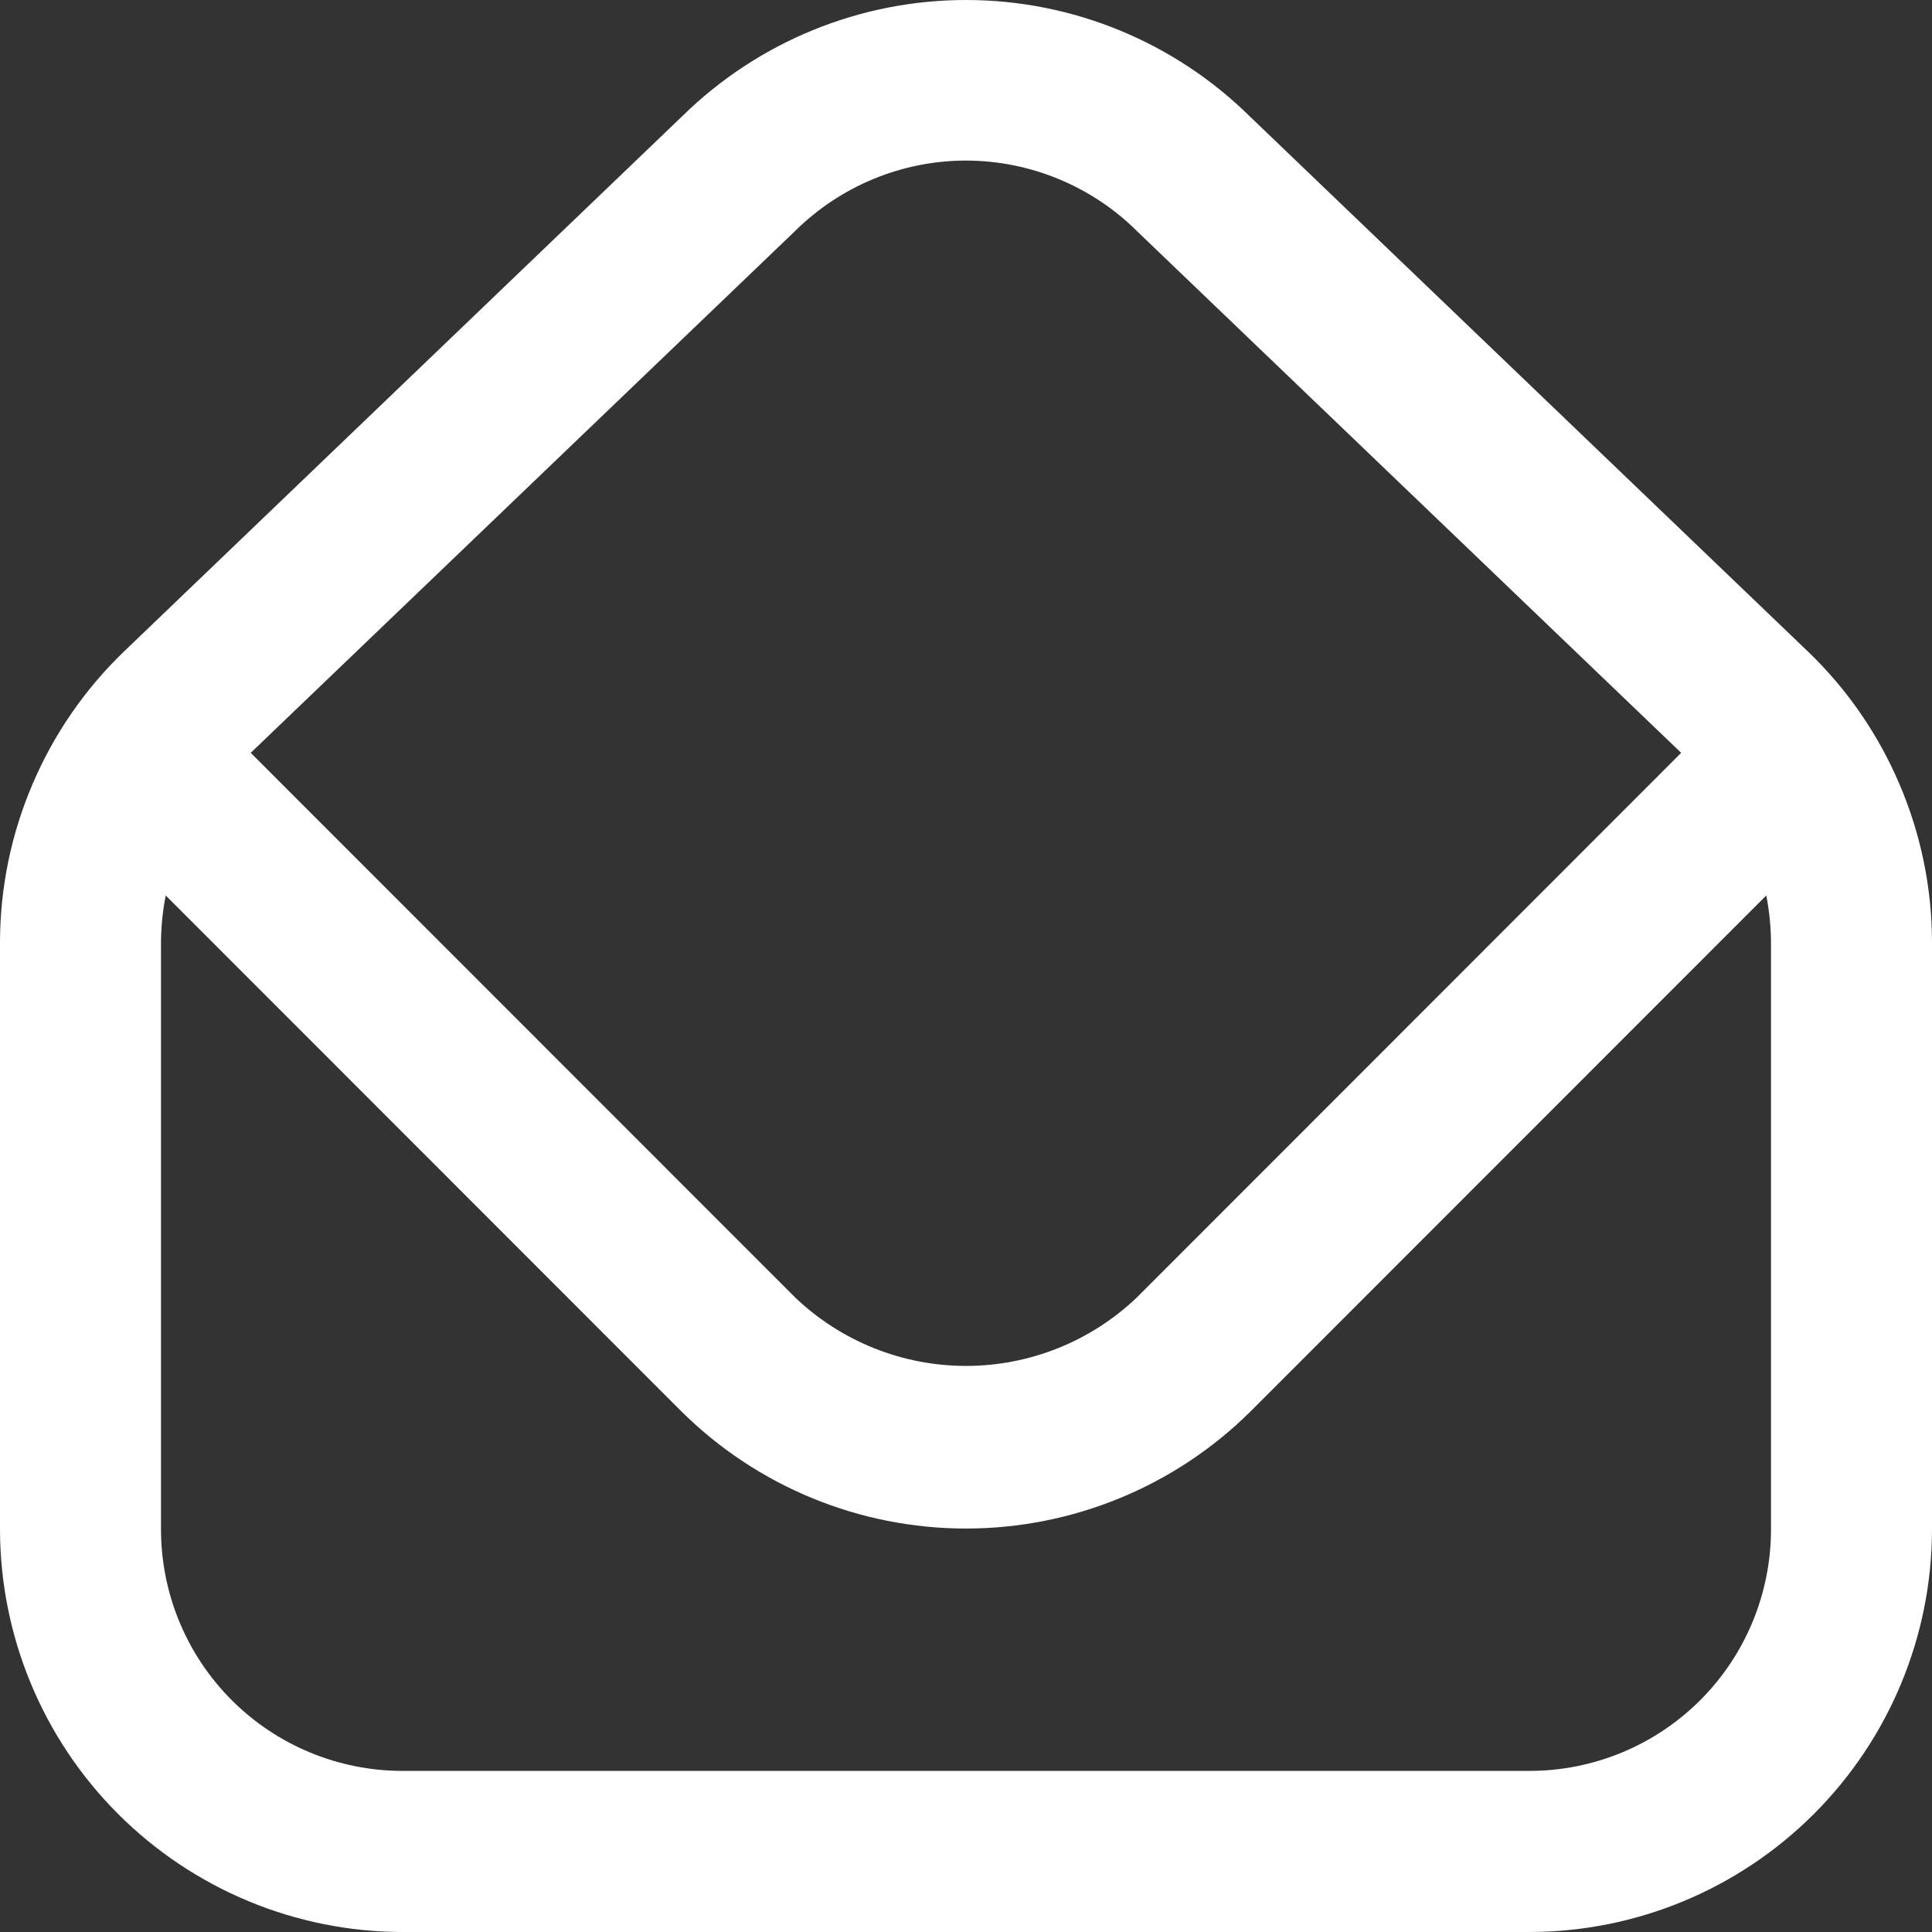 <?xml version="1.0" encoding="UTF-8"?>
<svg xmlns="http://www.w3.org/2000/svg" width="18" height="18" viewBox="0 0 18 18" fill="none">
  <rect x="0" y="0" width="18" height="18" fill="#333333" stroke="none"/>
  <path id="Vector" d="M16.844 6.07L11.651 1.091C10.947 0.394 9.998 0.002 9.008 8.53552e-06C8.018 -0.002 7.067 0.386 6.36 1.079L1.155 6.07C0.791 6.42 0.501 6.841 0.303 7.306C0.104 7.771 0.001 8.271 0 8.777L0 14.248C0.001 15.243 0.397 16.197 1.1 16.9C1.803 17.603 2.756 17.999 3.75 18H14.25C15.244 17.999 16.197 17.603 16.9 16.9C17.603 16.197 17.999 15.243 18 14.248V8.777C17.999 8.271 17.896 7.771 17.697 7.306C17.499 6.841 17.209 6.42 16.844 6.07ZM7.409 2.151C7.835 1.73 8.41 1.494 9.008 1.496C9.607 1.499 10.181 1.739 10.603 2.163L15.663 7.014L10.591 12.089C10.162 12.498 9.592 12.726 9 12.726C8.408 12.726 7.838 12.498 7.409 12.089L2.336 7.014L7.409 2.151ZM16.5 14.248C16.5 14.845 16.263 15.418 15.841 15.84C15.419 16.262 14.847 16.499 14.25 16.499H3.75C3.153 16.499 2.581 16.262 2.159 15.84C1.737 15.418 1.5 14.845 1.5 14.248V8.777C1.501 8.631 1.516 8.486 1.544 8.343L6.349 13.15C7.054 13.849 8.007 14.241 9 14.241C9.993 14.241 10.946 13.849 11.651 13.15L16.456 8.343C16.484 8.486 16.499 8.631 16.5 8.777V14.248Z" fill="white"></path>
</svg>
